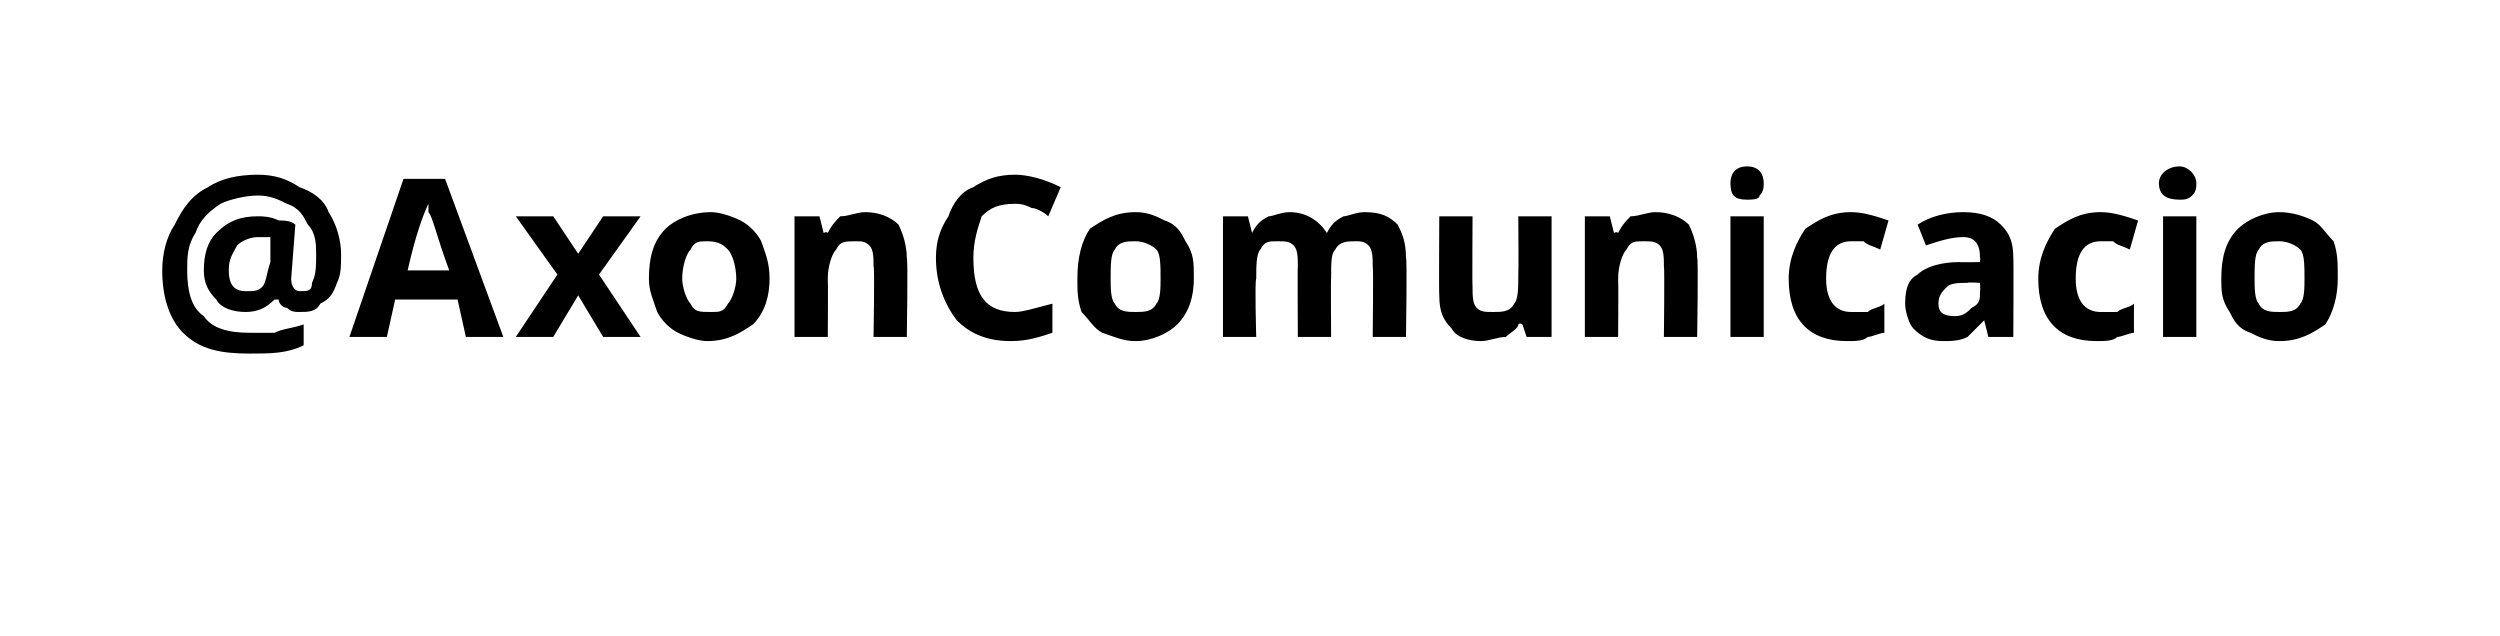 <?xml version="1.0" standalone="no"?><!DOCTYPE svg PUBLIC "-//W3C//DTD SVG 1.1//EN" "http://www.w3.org/Graphics/SVG/1.1/DTD/svg11.dtd"><svg xmlns="http://www.w3.org/2000/svg" version="1.1" width="60.1px" height="15.3px" viewBox="0 -4 60.1 15.3" style="top:-4px">  <desc>AxonComunicacio</desc>  <defs/>  <g id="Polygon123954">    <path d="M 8.2 2.1 C 8.2 2.4 8.2 2.6 8.1 2.8 C 8 3.1 7.9 3.2 7.7 3.3 C 7.6 3.5 7.4 3.5 7.2 3.5 C 7.1 3.5 7 3.5 6.9 3.4 C 6.8 3.4 6.7 3.3 6.7 3.2 C 6.7 3.2 6.6 3.2 6.6 3.2 C 6.4 3.4 6.2 3.5 5.9 3.5 C 5.6 3.5 5.3 3.4 5.2 3.2 C 5 3 4.9 2.8 4.9 2.5 C 4.9 2.1 5 1.8 5.2 1.6 C 5.5 1.3 5.8 1.2 6.2 1.2 C 6.3 1.2 6.5 1.2 6.7 1.3 C 6.8 1.3 7 1.3 7.1 1.4 C 7.1 1.4 7 2.7 7 2.7 C 7 2.9 7.1 3 7.2 3 C 7.4 3 7.5 3 7.5 2.8 C 7.6 2.6 7.6 2.4 7.6 2.1 C 7.6 1.9 7.6 1.6 7.4 1.4 C 7.3 1.2 7.2 1 6.9 0.9 C 6.7 0.8 6.5 0.7 6.2 0.7 C 5.9 0.7 5.5 0.8 5.3 0.9 C 5 1.1 4.8 1.3 4.7 1.6 C 4.5 1.9 4.5 2.2 4.5 2.5 C 4.5 3 4.6 3.4 4.9 3.6 C 5.1 3.9 5.5 4 6 4 C 6.2 4 6.4 4 6.6 4 C 6.8 3.9 7 3.9 7.3 3.8 C 7.3 3.8 7.3 4.3 7.3 4.3 C 6.9 4.5 6.5 4.5 6 4.5 C 5.3 4.5 4.8 4.4 4.4 4 C 4.1 3.7 3.9 3.2 3.9 2.5 C 3.9 2.1 4 1.7 4.2 1.4 C 4.4 1 4.6 0.7 5 0.5 C 5.3 0.3 5.7 0.2 6.2 0.2 C 6.6 0.2 6.9 0.3 7.2 0.5 C 7.5 0.6 7.8 0.8 7.9 1.1 C 8.1 1.4 8.2 1.8 8.2 2.1 Z M 5.5 2.5 C 5.5 2.8 5.6 3 5.9 3 C 6.1 3 6.2 3 6.3 2.9 C 6.4 2.8 6.4 2.6 6.5 2.3 C 6.5 2.3 6.5 1.7 6.5 1.7 C 6.4 1.7 6.3 1.7 6.2 1.7 C 6 1.7 5.8 1.8 5.7 1.9 C 5.6 2.1 5.5 2.2 5.5 2.5 Z M 11.2 4.1 L 11 3.2 L 9.5 3.2 L 9.3 4.1 L 8.4 4.1 L 9.7 0.3 L 10.7 0.3 L 12.1 4.1 L 11.2 4.1 Z M 10.8 2.5 C 10.5 1.7 10.4 1.2 10.3 1.1 C 10.3 1 10.3 0.9 10.3 0.9 C 10.2 1.1 10 1.6 9.8 2.5 C 9.8 2.5 10.8 2.5 10.8 2.5 Z M 13.4 2.6 L 12.4 1.2 L 13.3 1.2 L 13.9 2.1 L 14.5 1.2 L 15.4 1.2 L 14.4 2.6 L 15.4 4.1 L 14.5 4.1 L 13.9 3.1 L 13.3 4.1 L 12.4 4.1 L 13.4 2.6 Z M 16.4 2.7 C 16.4 2.9 16.5 3.2 16.6 3.3 C 16.7 3.5 16.8 3.5 17.1 3.5 C 17.3 3.5 17.4 3.5 17.5 3.3 C 17.6 3.2 17.7 2.9 17.7 2.7 C 17.7 2.4 17.6 2.1 17.5 2 C 17.4 1.9 17.3 1.8 17 1.8 C 16.8 1.8 16.7 1.8 16.6 2 C 16.5 2.1 16.4 2.4 16.4 2.7 Z M 18.5 2.7 C 18.5 3.1 18.4 3.5 18.1 3.8 C 17.8 4 17.5 4.2 17 4.2 C 16.8 4.2 16.5 4.1 16.3 4 C 16.1 3.9 15.9 3.7 15.8 3.5 C 15.7 3.2 15.6 3 15.6 2.7 C 15.6 2.2 15.7 1.8 16 1.5 C 16.2 1.3 16.6 1.1 17.1 1.1 C 17.3 1.1 17.6 1.2 17.8 1.3 C 18 1.4 18.2 1.6 18.3 1.8 C 18.4 2.1 18.5 2.3 18.5 2.7 Z M 21.8 4.1 L 21 4.1 C 21 4.1 21.03 2.41 21 2.4 C 21 2.2 21 2 20.9 1.9 C 20.8 1.8 20.7 1.8 20.6 1.8 C 20.3 1.8 20.2 1.8 20.1 2 C 20 2.1 19.9 2.4 19.9 2.7 C 19.91 2.74 19.9 4.1 19.9 4.1 L 19.1 4.1 L 19.1 1.2 L 19.7 1.2 L 19.8 1.6 C 19.8 1.6 19.88 1.56 19.9 1.6 C 20 1.4 20.1 1.3 20.2 1.2 C 20.4 1.2 20.6 1.1 20.8 1.1 C 21.1 1.1 21.4 1.2 21.6 1.4 C 21.7 1.6 21.8 1.9 21.8 2.2 C 21.83 2.21 21.8 4.1 21.8 4.1 Z M 24.4 0.9 C 24 0.9 23.8 1 23.6 1.2 C 23.5 1.5 23.4 1.8 23.4 2.2 C 23.4 3.1 23.7 3.5 24.4 3.5 C 24.6 3.5 24.9 3.4 25.3 3.3 C 25.3 3.3 25.3 4 25.3 4 C 25 4.1 24.7 4.2 24.3 4.2 C 23.7 4.2 23.3 4 23 3.7 C 22.7 3.3 22.5 2.8 22.5 2.2 C 22.5 1.8 22.6 1.5 22.8 1.2 C 22.9 0.9 23.1 0.6 23.4 0.5 C 23.7 0.3 24 0.2 24.4 0.2 C 24.7 0.2 25.1 0.3 25.5 0.5 C 25.5 0.5 25.2 1.2 25.2 1.2 C 25.1 1.1 24.9 1 24.8 1 C 24.6 0.9 24.5 0.9 24.4 0.9 Z M 26.7 2.7 C 26.7 2.9 26.7 3.2 26.8 3.3 C 26.9 3.5 27.1 3.5 27.3 3.5 C 27.5 3.5 27.7 3.5 27.8 3.3 C 27.9 3.2 27.9 2.9 27.9 2.7 C 27.9 2.4 27.9 2.1 27.8 2 C 27.7 1.9 27.5 1.8 27.3 1.8 C 27.1 1.8 26.9 1.8 26.8 2 C 26.7 2.1 26.7 2.4 26.7 2.7 Z M 28.7 2.7 C 28.7 3.1 28.6 3.5 28.3 3.8 C 28.1 4 27.7 4.2 27.3 4.2 C 27 4.2 26.8 4.1 26.5 4 C 26.3 3.9 26.2 3.7 26 3.5 C 25.9 3.2 25.9 3 25.9 2.7 C 25.9 2.2 26 1.8 26.2 1.5 C 26.5 1.3 26.8 1.1 27.3 1.1 C 27.6 1.1 27.8 1.2 28 1.3 C 28.3 1.4 28.4 1.6 28.5 1.8 C 28.7 2.1 28.7 2.3 28.7 2.7 Z M 32 4.1 L 31.2 4.1 C 31.2 4.1 31.19 2.41 31.2 2.4 C 31.2 2.2 31.2 2 31.1 1.9 C 31 1.8 30.9 1.8 30.7 1.8 C 30.5 1.8 30.4 1.8 30.3 2 C 30.2 2.1 30.2 2.4 30.2 2.7 C 30.16 2.74 30.2 4.1 30.2 4.1 L 29.4 4.1 L 29.4 1.2 L 30 1.2 L 30.1 1.6 C 30.1 1.6 30.12 1.56 30.1 1.6 C 30.2 1.4 30.3 1.3 30.5 1.2 C 30.6 1.2 30.8 1.1 31 1.1 C 31.4 1.1 31.7 1.3 31.9 1.6 C 31.9 1.6 31.9 1.6 31.9 1.6 C 32 1.4 32.1 1.3 32.3 1.2 C 32.4 1.2 32.6 1.1 32.8 1.1 C 33.2 1.1 33.4 1.2 33.6 1.4 C 33.7 1.6 33.8 1.8 33.8 2.2 C 33.83 2.21 33.8 4.1 33.8 4.1 L 33 4.1 C 33 4.1 33.02 2.41 33 2.4 C 33 2.2 33 2 32.9 1.9 C 32.8 1.8 32.7 1.8 32.6 1.8 C 32.4 1.8 32.2 1.8 32.1 2 C 32 2.1 32 2.3 32 2.7 C 31.99 2.65 32 4.1 32 4.1 Z M 36.7 4.1 L 36.6 3.8 C 36.6 3.8 36.54 3.75 36.5 3.8 C 36.5 3.9 36.3 4 36.2 4.1 C 36 4.1 35.8 4.2 35.6 4.2 C 35.3 4.2 35 4.1 34.9 3.9 C 34.7 3.7 34.6 3.5 34.6 3.1 C 34.59 3.11 34.6 1.2 34.6 1.2 L 35.4 1.2 C 35.4 1.2 35.39 2.91 35.4 2.9 C 35.4 3.1 35.4 3.3 35.5 3.4 C 35.6 3.5 35.7 3.5 35.9 3.5 C 36.1 3.5 36.3 3.5 36.4 3.3 C 36.5 3.2 36.5 2.9 36.5 2.6 C 36.51 2.57 36.5 1.2 36.5 1.2 L 37.3 1.2 L 37.3 4.1 L 36.7 4.1 Z M 40.8 4.1 L 40 4.1 C 40 4.1 40.02 2.41 40 2.4 C 40 2.2 40 2 39.9 1.9 C 39.8 1.8 39.7 1.8 39.5 1.8 C 39.3 1.8 39.2 1.8 39.1 2 C 39 2.1 38.9 2.4 38.9 2.7 C 38.91 2.74 38.9 4.1 38.9 4.1 L 38.1 4.1 L 38.1 1.2 L 38.7 1.2 L 38.8 1.6 C 38.8 1.6 38.87 1.56 38.9 1.6 C 39 1.4 39.1 1.3 39.2 1.2 C 39.4 1.2 39.6 1.1 39.8 1.1 C 40.1 1.1 40.4 1.2 40.6 1.4 C 40.7 1.6 40.8 1.9 40.8 2.2 C 40.83 2.21 40.8 4.1 40.8 4.1 Z M 42 0.8 C 41.7 0.8 41.6 0.7 41.6 0.4 C 41.6 0.2 41.7 0 42 0 C 42.3 0 42.4 0.2 42.4 0.4 C 42.4 0.5 42.4 0.6 42.3 0.7 C 42.3 0.8 42.1 0.8 42 0.8 C 42 0.8 42 0.8 42 0.8 Z M 42.4 4.1 L 41.6 4.1 L 41.6 1.2 L 42.4 1.2 L 42.4 4.1 Z M 44.4 4.2 C 43.5 4.2 43 3.7 43 2.7 C 43 2.2 43.2 1.8 43.4 1.5 C 43.7 1.3 44 1.1 44.5 1.1 C 44.8 1.1 45.1 1.2 45.4 1.3 C 45.4 1.3 45.2 2 45.2 2 C 45 1.9 44.9 1.9 44.8 1.8 C 44.7 1.8 44.6 1.8 44.5 1.8 C 44.1 1.8 43.9 2.1 43.9 2.7 C 43.9 3.2 44.1 3.5 44.5 3.5 C 44.6 3.5 44.8 3.5 44.9 3.5 C 45 3.4 45.2 3.4 45.3 3.3 C 45.3 3.3 45.3 4 45.3 4 C 45.2 4 45 4.1 44.9 4.1 C 44.8 4.2 44.6 4.2 44.4 4.2 Z M 47.8 4.1 L 47.7 3.7 C 47.7 3.7 47.67 3.73 47.7 3.7 C 47.5 3.9 47.4 4 47.3 4.1 C 47.1 4.2 46.9 4.2 46.7 4.2 C 46.4 4.2 46.2 4.1 46 3.9 C 45.9 3.8 45.8 3.5 45.8 3.3 C 45.8 2.9 45.9 2.7 46.1 2.6 C 46.3 2.4 46.7 2.3 47.1 2.3 C 47.1 2.31 47.6 2.3 47.6 2.3 C 47.6 2.3 47.61 2.17 47.6 2.2 C 47.6 1.9 47.5 1.7 47.2 1.7 C 46.9 1.7 46.6 1.8 46.3 1.9 C 46.3 1.9 46.1 1.4 46.1 1.4 C 46.4 1.2 46.8 1.1 47.2 1.1 C 47.6 1.1 47.9 1.2 48.1 1.4 C 48.3 1.6 48.4 1.8 48.4 2.2 C 48.41 2.17 48.4 4.1 48.4 4.1 L 47.8 4.1 Z M 47.6 2.8 C 47.6 2.8 47.3 2.78 47.3 2.8 C 47.1 2.8 46.9 2.8 46.8 2.9 C 46.7 3 46.6 3.1 46.6 3.3 C 46.6 3.5 46.7 3.6 47 3.6 C 47.2 3.6 47.3 3.5 47.4 3.4 C 47.6 3.3 47.6 3.2 47.6 3 C 47.61 3.01 47.6 2.8 47.6 2.8 Z M 50.4 4.2 C 49.5 4.2 49 3.7 49 2.7 C 49 2.2 49.2 1.8 49.4 1.5 C 49.7 1.3 50 1.1 50.5 1.1 C 50.8 1.1 51.1 1.2 51.4 1.3 C 51.4 1.3 51.2 2 51.2 2 C 51 1.9 50.9 1.9 50.8 1.8 C 50.7 1.8 50.6 1.8 50.5 1.8 C 50.1 1.8 49.9 2.1 49.9 2.7 C 49.9 3.2 50.1 3.5 50.5 3.5 C 50.6 3.5 50.8 3.5 50.9 3.5 C 51 3.4 51.2 3.4 51.3 3.3 C 51.3 3.3 51.3 4 51.3 4 C 51.2 4 51 4.1 50.9 4.1 C 50.8 4.2 50.6 4.2 50.4 4.2 Z M 52.4 0.8 C 52.1 0.8 51.9 0.7 51.9 0.4 C 51.9 0.2 52.1 0 52.4 0 C 52.6 0 52.8 0.2 52.8 0.4 C 52.8 0.5 52.8 0.6 52.7 0.7 C 52.6 0.8 52.5 0.8 52.4 0.8 C 52.4 0.8 52.4 0.8 52.4 0.8 Z M 52.8 4.1 L 52 4.1 L 52 1.2 L 52.8 1.2 L 52.8 4.1 Z M 54.2 2.7 C 54.2 2.9 54.2 3.2 54.3 3.3 C 54.4 3.5 54.6 3.5 54.8 3.5 C 55 3.5 55.2 3.5 55.3 3.3 C 55.4 3.2 55.4 2.9 55.4 2.7 C 55.4 2.4 55.4 2.1 55.3 2 C 55.2 1.9 55 1.8 54.8 1.8 C 54.6 1.8 54.4 1.8 54.3 2 C 54.2 2.1 54.2 2.4 54.2 2.7 Z M 56.2 2.7 C 56.2 3.1 56.1 3.5 55.9 3.8 C 55.6 4 55.3 4.2 54.8 4.2 C 54.5 4.2 54.3 4.1 54.1 4 C 53.8 3.9 53.7 3.7 53.6 3.5 C 53.4 3.2 53.4 3 53.4 2.7 C 53.4 2.2 53.5 1.8 53.8 1.5 C 54 1.3 54.4 1.1 54.8 1.1 C 55.1 1.1 55.4 1.2 55.6 1.3 C 55.8 1.4 55.9 1.6 56.1 1.8 C 56.2 2.1 56.2 2.3 56.2 2.7 Z " stroke="none" fill="#000"/>  </g></svg>